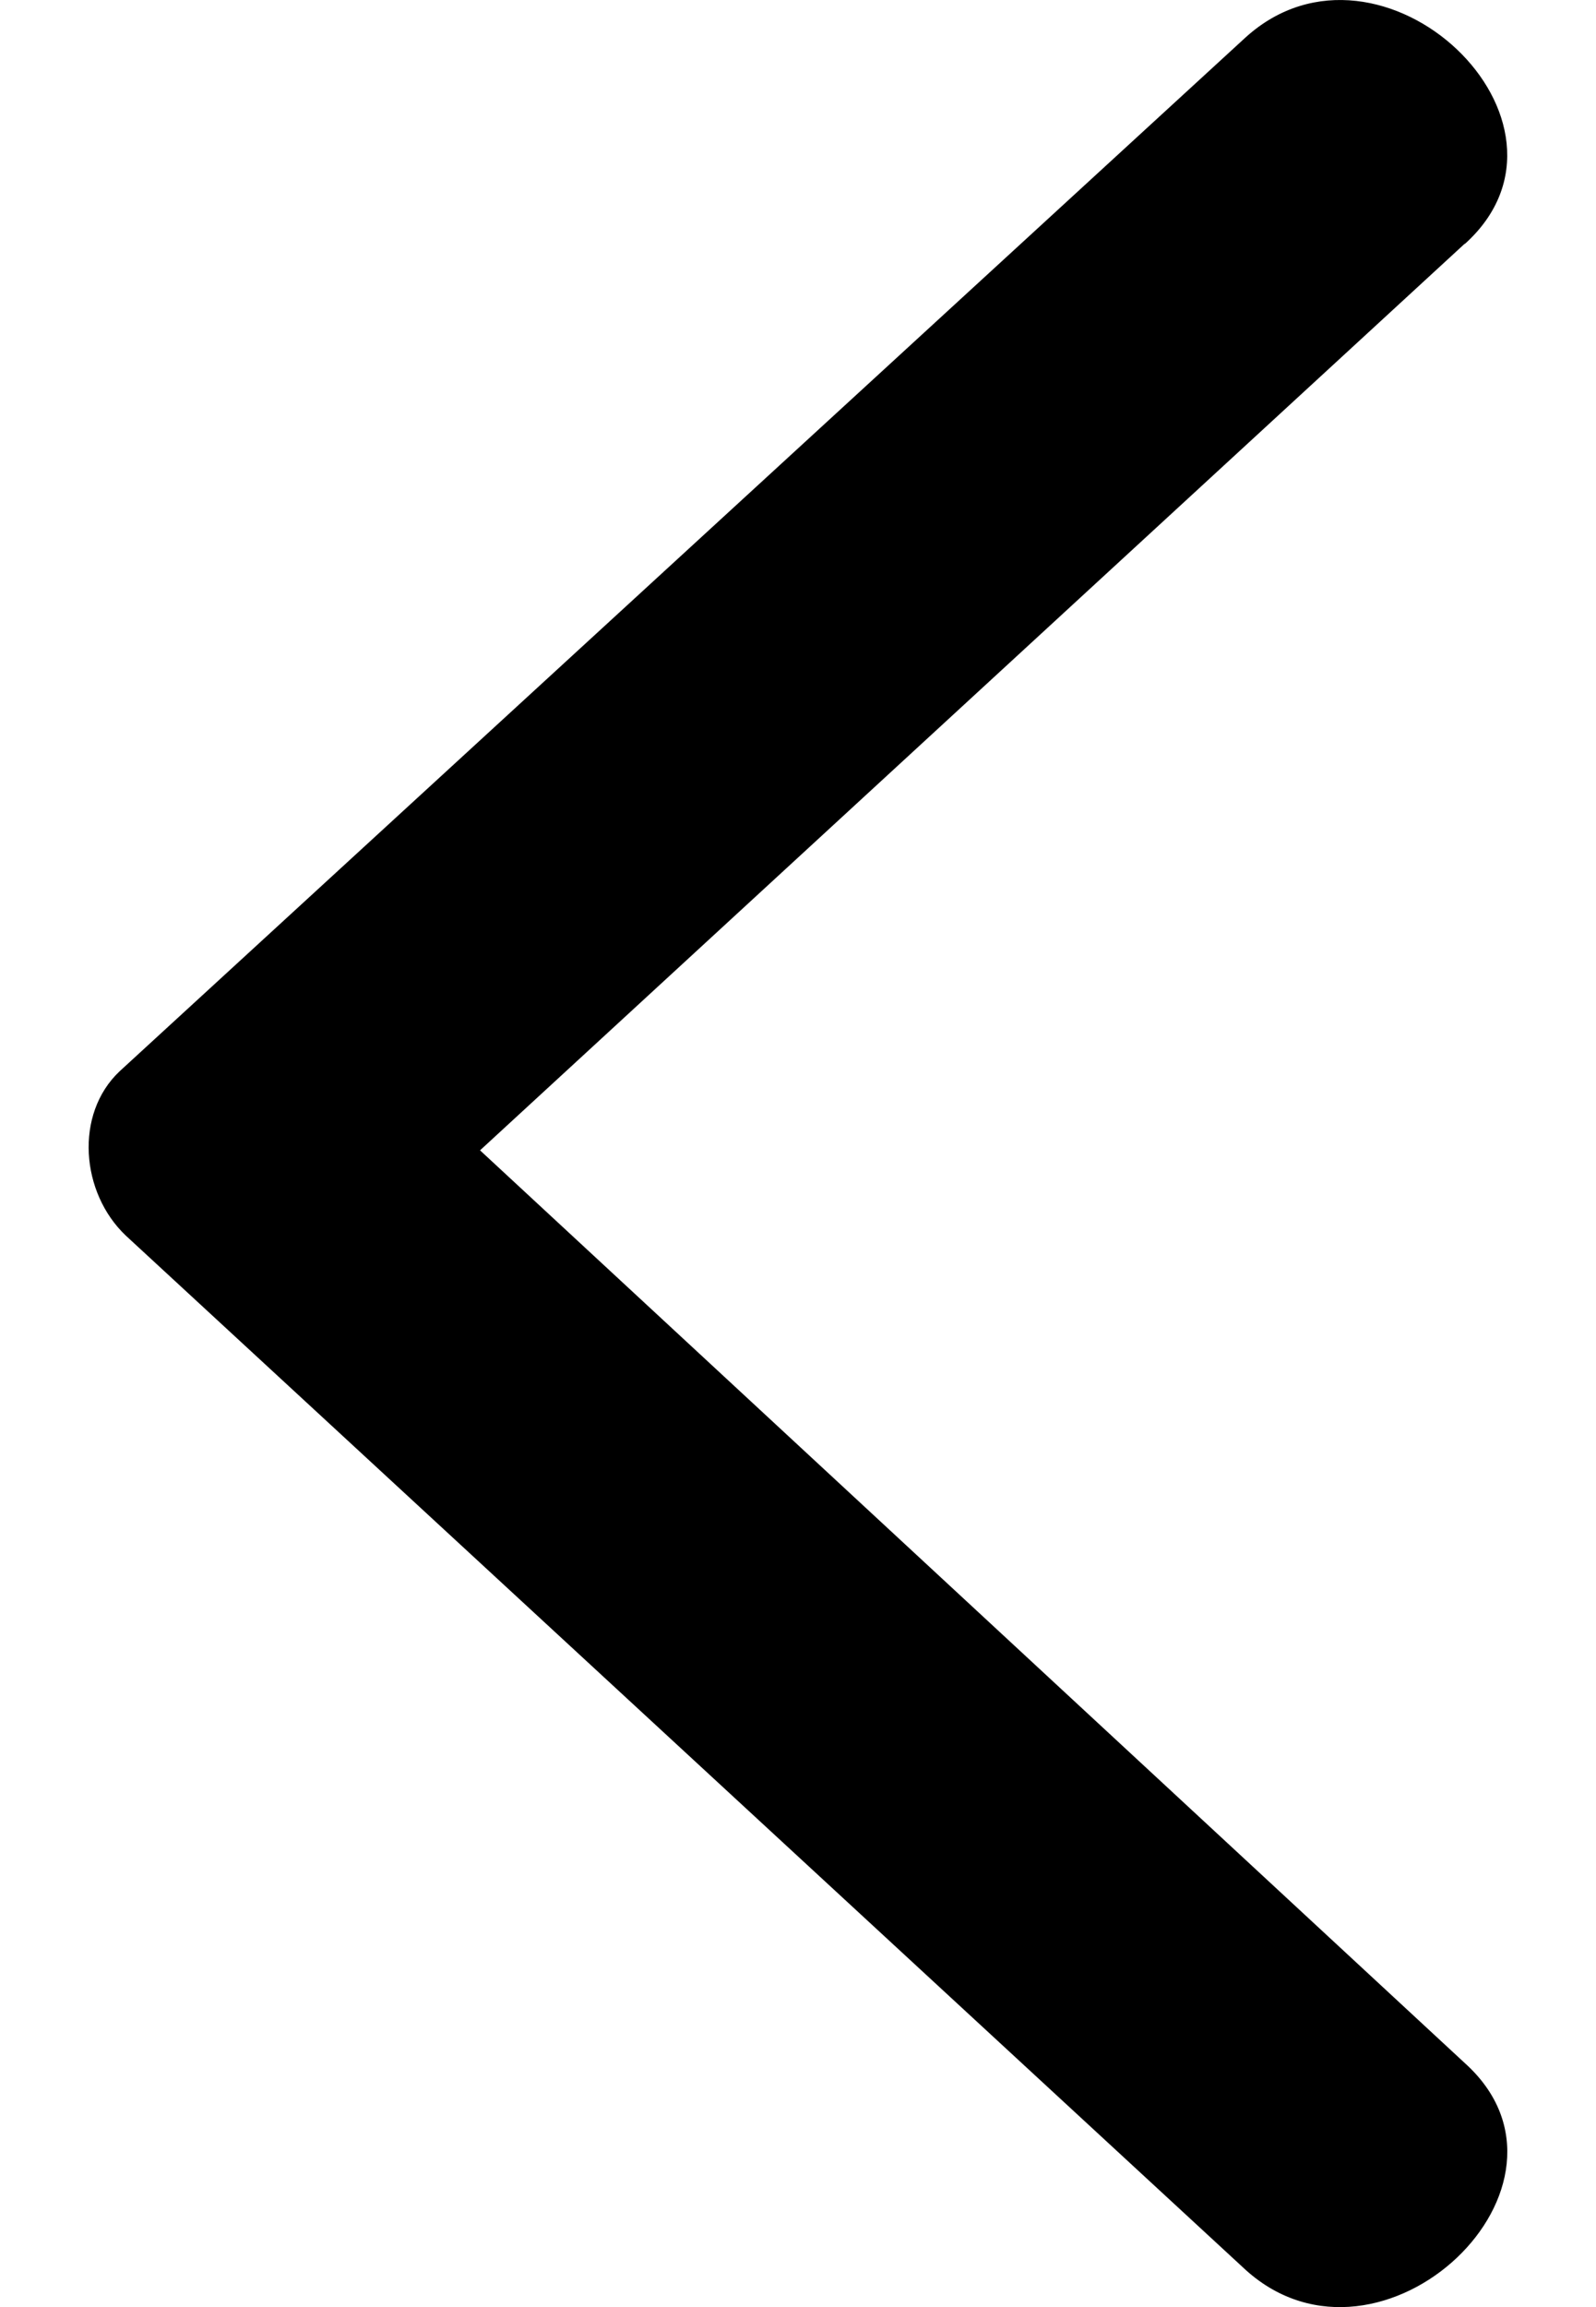 <svg width="9" height="13" viewBox="0 0 9 13" fill="none" xmlns="http://www.w3.org/2000/svg">
<path fill-rule="evenodd" clip-rule="evenodd" d="M8.26 1.373L2.707 6.482L8.26 11.625C9.023 12.311 7.788 13.477 7.026 12.792L0.71 6.963C0.455 6.722 0.419 6.278 0.674 6.037L7.026 0.209C7.788 -0.477 9.022 0.688 8.26 1.375L8.26 1.373Z" fill="black"/>
</svg>

